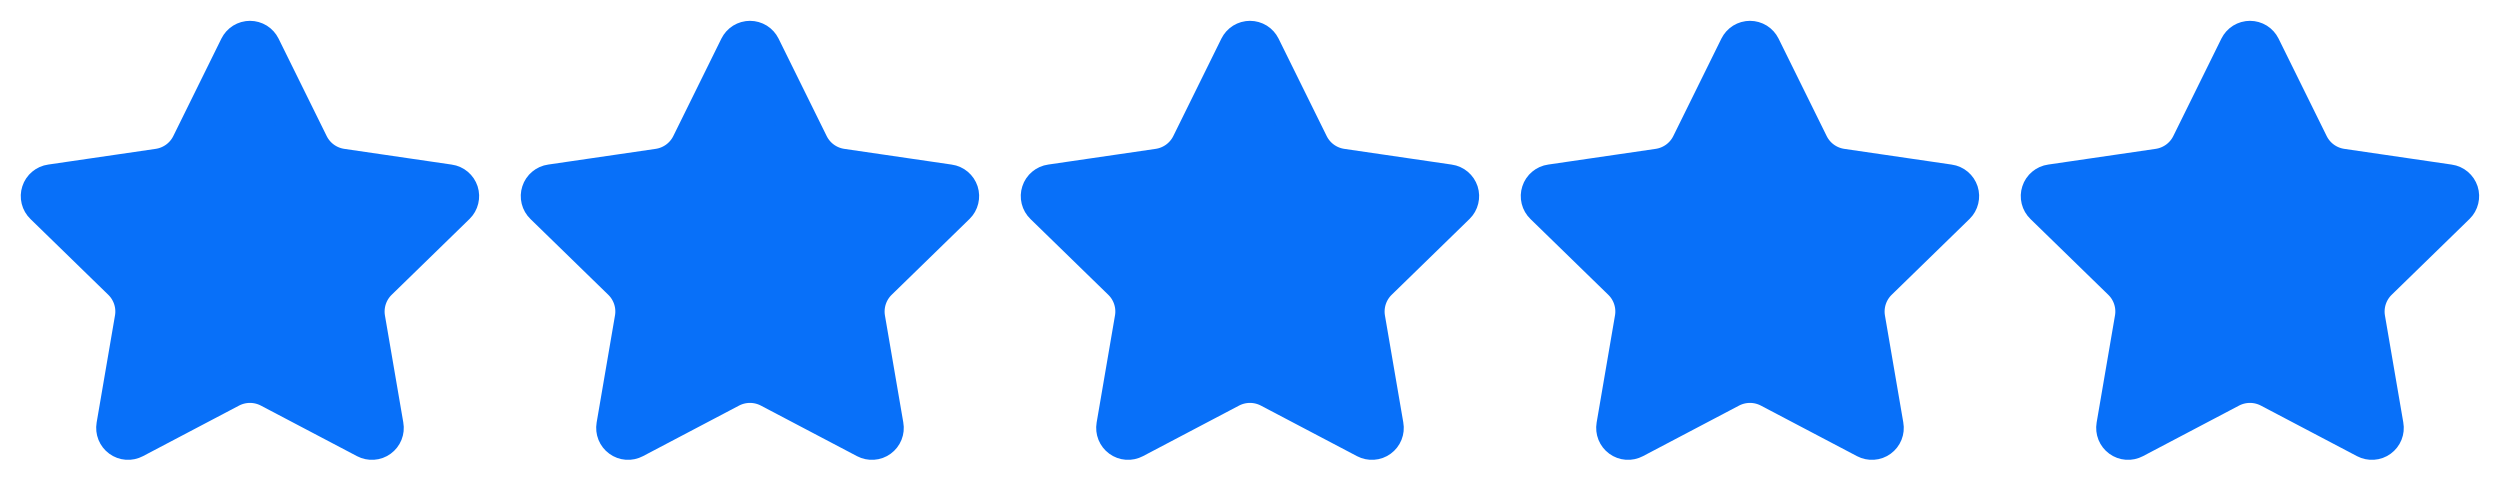 <svg width="100" height="20" viewBox="0 0 100 20" fill="none" xmlns="http://www.w3.org/2000/svg">
<path d="M9.603 1.913C9.64 1.839 9.696 1.777 9.766 1.733C9.836 1.69 9.917 1.667 9.999 1.667C10.081 1.667 10.162 1.69 10.232 1.733C10.302 1.777 10.358 1.839 10.395 1.913L12.32 5.812C12.447 6.069 12.634 6.291 12.865 6.459C13.097 6.627 13.366 6.737 13.649 6.779L17.954 7.409C18.035 7.42 18.112 7.455 18.175 7.508C18.238 7.561 18.285 7.631 18.311 7.709C18.336 7.787 18.339 7.871 18.319 7.951C18.3 8.031 18.258 8.104 18.199 8.162L15.086 11.194C14.88 11.394 14.727 11.641 14.638 11.913C14.549 12.186 14.528 12.476 14.576 12.759L15.311 17.042C15.326 17.123 15.317 17.207 15.286 17.284C15.255 17.361 15.203 17.427 15.136 17.476C15.069 17.525 14.99 17.554 14.907 17.559C14.825 17.565 14.742 17.547 14.669 17.509L10.821 15.485C10.567 15.352 10.285 15.283 9.998 15.283C9.712 15.283 9.43 15.352 9.176 15.485L5.329 17.509C5.256 17.547 5.173 17.565 5.091 17.559C5.008 17.553 4.929 17.524 4.862 17.475C4.796 17.427 4.744 17.36 4.713 17.284C4.682 17.207 4.673 17.123 4.687 17.042L5.421 12.759C5.47 12.477 5.449 12.186 5.36 11.914C5.271 11.641 5.118 11.394 4.912 11.194L1.799 8.163C1.739 8.105 1.697 8.032 1.677 7.952C1.657 7.872 1.66 7.787 1.686 7.709C1.711 7.63 1.758 7.56 1.822 7.507C1.885 7.454 1.962 7.419 2.044 7.408L6.348 6.779C6.632 6.737 6.901 6.628 7.133 6.459C7.365 6.291 7.552 6.069 7.679 5.812L9.603 1.913Z" fill="#0870F9" stroke="#0870F9" stroke-width="1.667" stroke-linecap="round" stroke-linejoin="round"></path>
<path d="M29.603 1.913C29.64 1.839 29.696 1.777 29.766 1.733C29.836 1.69 29.917 1.667 29.999 1.667C30.081 1.667 30.162 1.69 30.232 1.733C30.302 1.777 30.358 1.839 30.395 1.913L32.32 5.812C32.447 6.069 32.634 6.291 32.865 6.459C33.097 6.627 33.366 6.737 33.649 6.779L37.954 7.409C38.035 7.42 38.112 7.455 38.175 7.508C38.238 7.561 38.285 7.631 38.311 7.709C38.336 7.787 38.339 7.871 38.319 7.951C38.3 8.031 38.258 8.104 38.199 8.162L35.086 11.194C34.88 11.394 34.727 11.641 34.638 11.913C34.549 12.186 34.528 12.476 34.576 12.759L35.311 17.042C35.326 17.123 35.317 17.207 35.286 17.284C35.255 17.361 35.203 17.427 35.136 17.476C35.069 17.525 34.99 17.554 34.907 17.559C34.825 17.565 34.742 17.547 34.669 17.509L30.821 15.485C30.567 15.352 30.285 15.283 29.998 15.283C29.712 15.283 29.43 15.352 29.176 15.485L25.329 17.509C25.256 17.547 25.173 17.565 25.091 17.559C25.009 17.553 24.929 17.524 24.863 17.475C24.796 17.427 24.744 17.36 24.713 17.284C24.682 17.207 24.673 17.123 24.687 17.042L25.421 12.759C25.47 12.477 25.449 12.186 25.36 11.914C25.271 11.641 25.118 11.394 24.912 11.194L21.799 8.163C21.739 8.105 21.697 8.032 21.677 7.952C21.657 7.872 21.66 7.787 21.686 7.709C21.711 7.63 21.758 7.56 21.822 7.507C21.885 7.454 21.962 7.419 22.044 7.408L26.348 6.779C26.632 6.737 26.901 6.628 27.133 6.459C27.364 6.291 27.552 6.069 27.679 5.812L29.603 1.913Z" fill="#0870F9" stroke="#0870F9" stroke-width="1.667" stroke-linecap="round" stroke-linejoin="round"></path>
<path d="M49.603 1.913C49.64 1.839 49.696 1.777 49.766 1.733C49.836 1.69 49.917 1.667 49.999 1.667C50.081 1.667 50.162 1.69 50.232 1.733C50.302 1.777 50.358 1.839 50.395 1.913L52.32 5.812C52.447 6.069 52.634 6.291 52.865 6.459C53.097 6.627 53.366 6.737 53.649 6.779L57.954 7.409C58.035 7.42 58.112 7.455 58.175 7.508C58.238 7.561 58.285 7.631 58.311 7.709C58.336 7.787 58.339 7.871 58.319 7.951C58.3 8.031 58.258 8.104 58.199 8.162L55.086 11.194C54.88 11.394 54.727 11.641 54.638 11.913C54.549 12.186 54.528 12.476 54.576 12.759L55.311 17.042C55.326 17.123 55.317 17.207 55.286 17.284C55.255 17.361 55.203 17.427 55.136 17.476C55.069 17.525 54.99 17.554 54.907 17.559C54.825 17.565 54.742 17.547 54.669 17.509L50.821 15.485C50.567 15.352 50.285 15.283 49.998 15.283C49.712 15.283 49.43 15.352 49.176 15.485L45.329 17.509C45.256 17.547 45.173 17.565 45.091 17.559C45.008 17.553 44.929 17.524 44.862 17.475C44.796 17.427 44.744 17.36 44.713 17.284C44.682 17.207 44.673 17.123 44.687 17.042L45.421 12.759C45.47 12.477 45.449 12.186 45.36 11.914C45.272 11.641 45.118 11.394 44.912 11.194L41.799 8.163C41.739 8.105 41.697 8.032 41.677 7.952C41.657 7.872 41.66 7.787 41.686 7.709C41.711 7.63 41.758 7.56 41.822 7.507C41.885 7.454 41.962 7.419 42.044 7.408L46.348 6.779C46.632 6.737 46.901 6.628 47.133 6.459C47.364 6.291 47.552 6.069 47.679 5.812L49.603 1.913Z" fill="#0870F9" stroke="#0870F9" stroke-width="1.667" stroke-linecap="round" stroke-linejoin="round"></path>
<path d="M69.603 1.913C69.64 1.839 69.696 1.777 69.766 1.733C69.836 1.69 69.917 1.667 69.999 1.667C70.081 1.667 70.162 1.69 70.232 1.733C70.302 1.777 70.358 1.839 70.395 1.913L72.32 5.812C72.447 6.069 72.634 6.291 72.865 6.459C73.097 6.627 73.366 6.737 73.649 6.779L77.954 7.409C78.035 7.42 78.112 7.455 78.175 7.508C78.238 7.561 78.285 7.631 78.311 7.709C78.336 7.787 78.339 7.871 78.319 7.951C78.3 8.031 78.258 8.104 78.199 8.162L75.086 11.194C74.88 11.394 74.727 11.641 74.638 11.913C74.549 12.186 74.528 12.476 74.576 12.759L75.311 17.042C75.326 17.123 75.317 17.207 75.286 17.284C75.255 17.361 75.203 17.427 75.136 17.476C75.069 17.525 74.99 17.554 74.907 17.559C74.825 17.565 74.742 17.547 74.669 17.509L70.821 15.485C70.567 15.352 70.285 15.283 69.999 15.283C69.712 15.283 69.43 15.352 69.176 15.485L65.329 17.509C65.256 17.547 65.173 17.565 65.091 17.559C65.008 17.553 64.929 17.524 64.862 17.475C64.796 17.427 64.744 17.36 64.713 17.284C64.682 17.207 64.673 17.123 64.687 17.042L65.421 12.759C65.47 12.477 65.449 12.186 65.36 11.914C65.272 11.641 65.118 11.394 64.912 11.194L61.799 8.163C61.739 8.105 61.697 8.032 61.677 7.952C61.657 7.872 61.66 7.787 61.686 7.709C61.711 7.63 61.758 7.56 61.822 7.507C61.885 7.454 61.962 7.419 62.044 7.408L66.348 6.779C66.632 6.737 66.901 6.628 67.133 6.459C67.365 6.291 67.552 6.069 67.679 5.812L69.603 1.913Z" fill="#0870F9" stroke="#0870F9" stroke-width="1.667" stroke-linecap="round" stroke-linejoin="round"></path>
<path d="M89.603 1.913C89.64 1.839 89.696 1.777 89.766 1.733C89.836 1.69 89.917 1.667 89.999 1.667C90.081 1.667 90.162 1.69 90.232 1.733C90.302 1.777 90.358 1.839 90.395 1.913L92.32 5.812C92.447 6.069 92.634 6.291 92.865 6.459C93.097 6.627 93.366 6.737 93.649 6.779L97.954 7.409C98.035 7.42 98.112 7.455 98.175 7.508C98.238 7.561 98.285 7.631 98.311 7.709C98.336 7.787 98.339 7.871 98.319 7.951C98.3 8.031 98.258 8.104 98.199 8.162L95.086 11.194C94.88 11.394 94.727 11.641 94.638 11.913C94.549 12.186 94.528 12.476 94.576 12.759L95.311 17.042C95.326 17.123 95.317 17.207 95.286 17.284C95.255 17.361 95.203 17.427 95.136 17.476C95.069 17.525 94.99 17.554 94.907 17.559C94.825 17.565 94.742 17.547 94.669 17.509L90.821 15.485C90.567 15.352 90.285 15.283 89.999 15.283C89.712 15.283 89.43 15.352 89.176 15.485L85.329 17.509C85.256 17.547 85.173 17.565 85.091 17.559C85.008 17.553 84.929 17.524 84.862 17.475C84.796 17.427 84.744 17.36 84.713 17.284C84.682 17.207 84.673 17.123 84.687 17.042L85.421 12.759C85.47 12.477 85.449 12.186 85.36 11.914C85.272 11.641 85.118 11.394 84.912 11.194L81.799 8.163C81.739 8.105 81.697 8.032 81.677 7.952C81.657 7.872 81.66 7.787 81.686 7.709C81.711 7.63 81.758 7.56 81.822 7.507C81.885 7.454 81.962 7.419 82.044 7.408L86.348 6.779C86.632 6.737 86.901 6.628 87.133 6.459C87.365 6.291 87.552 6.069 87.679 5.812L89.603 1.913Z" fill="#0870F9" stroke="#0870F9" stroke-width="1.667" stroke-linecap="round" stroke-linejoin="round"></path>
</svg>
